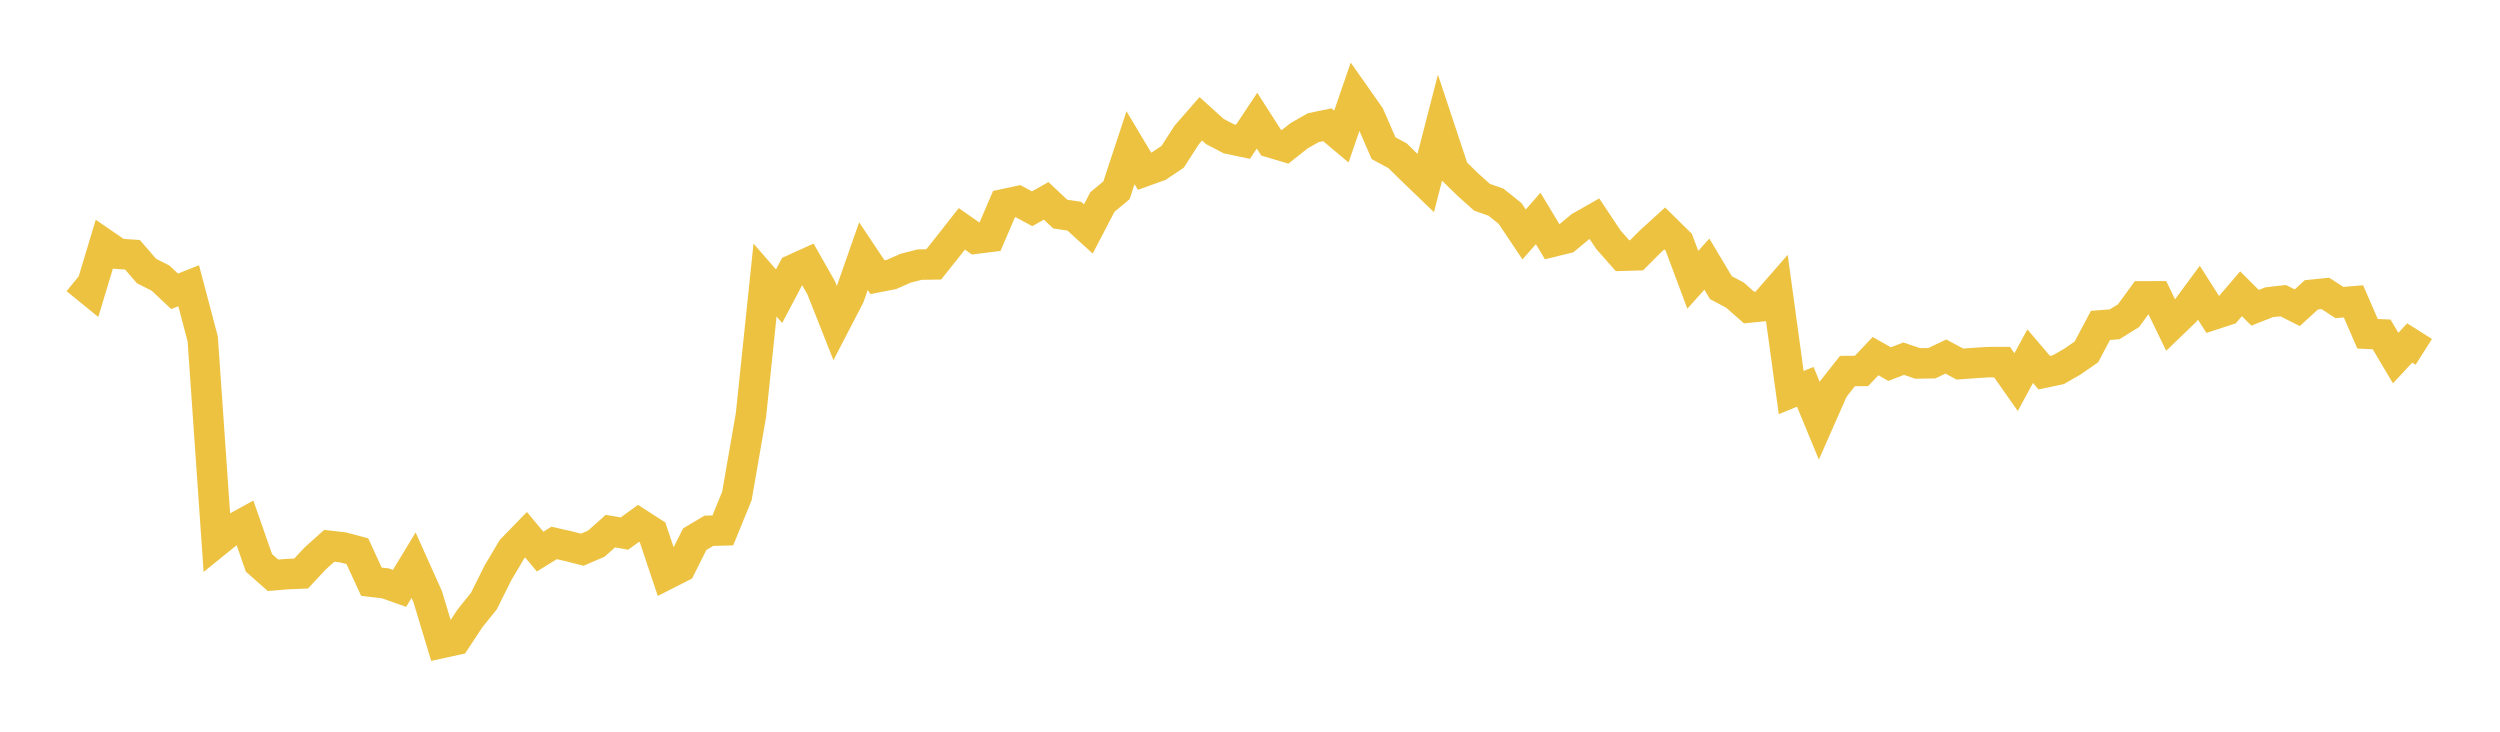 <svg width="164" height="48" xmlns="http://www.w3.org/2000/svg" xmlns:xlink="http://www.w3.org/1999/xlink"><path fill="none" stroke="rgb(237,194,64)" stroke-width="2" d="M5,18.325L5.922,19.076L6.844,16.016L7.766,16.649L8.689,16.713L9.611,17.779L10.533,18.245L11.455,19.111L12.377,18.744L13.299,22.235L14.222,35.535L15.144,34.79L16.066,34.282L16.988,36.925L17.91,37.739L18.832,37.662L19.754,37.623L20.677,36.633L21.599,35.805L22.521,35.913L23.443,36.159L24.365,38.161L25.287,38.27L26.21,38.596L27.132,37.076L28.054,39.132L28.976,42.18L29.898,41.979L30.82,40.578L31.743,39.43L32.665,37.582L33.587,36.027L34.509,35.079L35.431,36.183L36.353,35.616L37.275,35.826L38.198,36.061L39.12,35.664L40.042,34.841L40.964,35.003L41.886,34.33L42.808,34.924L43.731,37.678L44.653,37.209L45.575,35.371L46.497,34.82L47.419,34.795L48.341,32.532L49.263,27.226L50.186,18.371L51.108,19.431L52.03,17.684L52.952,17.267L53.874,18.89L54.796,21.219L55.719,19.439L56.641,16.804L57.563,18.184L58.485,18.003L59.407,17.596L60.329,17.359L61.251,17.345L62.174,16.186L63.096,15.012L64.018,15.656L64.94,15.541L65.862,13.394L66.784,13.196L67.707,13.695L68.629,13.175L69.551,14.044L70.473,14.182L71.395,15.02L72.317,13.251L73.24,12.485L74.162,9.69L75.084,11.233L76.006,10.902L76.928,10.283L77.85,8.848L78.772,7.792L79.695,8.628L80.617,9.109L81.539,9.302L82.461,7.915L83.383,9.355L84.305,9.628L85.228,8.9L86.15,8.377L87.072,8.185L87.994,8.958L88.916,6.282L89.838,7.593L90.76,9.719L91.683,10.218L92.605,11.125L93.527,12.011L94.449,8.433L95.371,11.21L96.293,12.111L97.216,12.938L98.138,13.264L99.06,14.002L99.982,15.38L100.904,14.33L101.826,15.863L102.749,15.637L103.671,14.871L104.593,14.347L105.515,15.73L106.437,16.775L107.359,16.748L108.281,15.823L109.204,14.986L110.126,15.892L111.048,18.354L111.97,17.327L112.892,18.87L113.814,19.358L114.737,20.174L115.659,20.084L116.581,19.029L117.503,25.753L118.425,25.374L119.347,27.603L120.269,25.511L121.192,24.341L122.114,24.334L123.036,23.362L123.958,23.884L124.88,23.529L125.802,23.842L126.725,23.828L127.647,23.39L128.569,23.882L129.491,23.816L130.413,23.757L131.335,23.754L132.257,25.067L133.18,23.365L134.102,24.446L135.024,24.252L135.946,23.724L136.868,23.085L137.79,21.346L138.713,21.277L139.635,20.705L140.557,19.442L141.479,19.439L142.401,21.337L143.323,20.45L144.246,19.2L145.168,20.648L146.09,20.347L147.012,19.27L147.934,20.191L148.856,19.826L149.778,19.723L150.701,20.187L151.623,19.342L152.545,19.249L153.467,19.846L154.389,19.769L155.311,21.896L156.234,21.938L157.156,23.488L158.078,22.498L159,23.082"></path></svg>